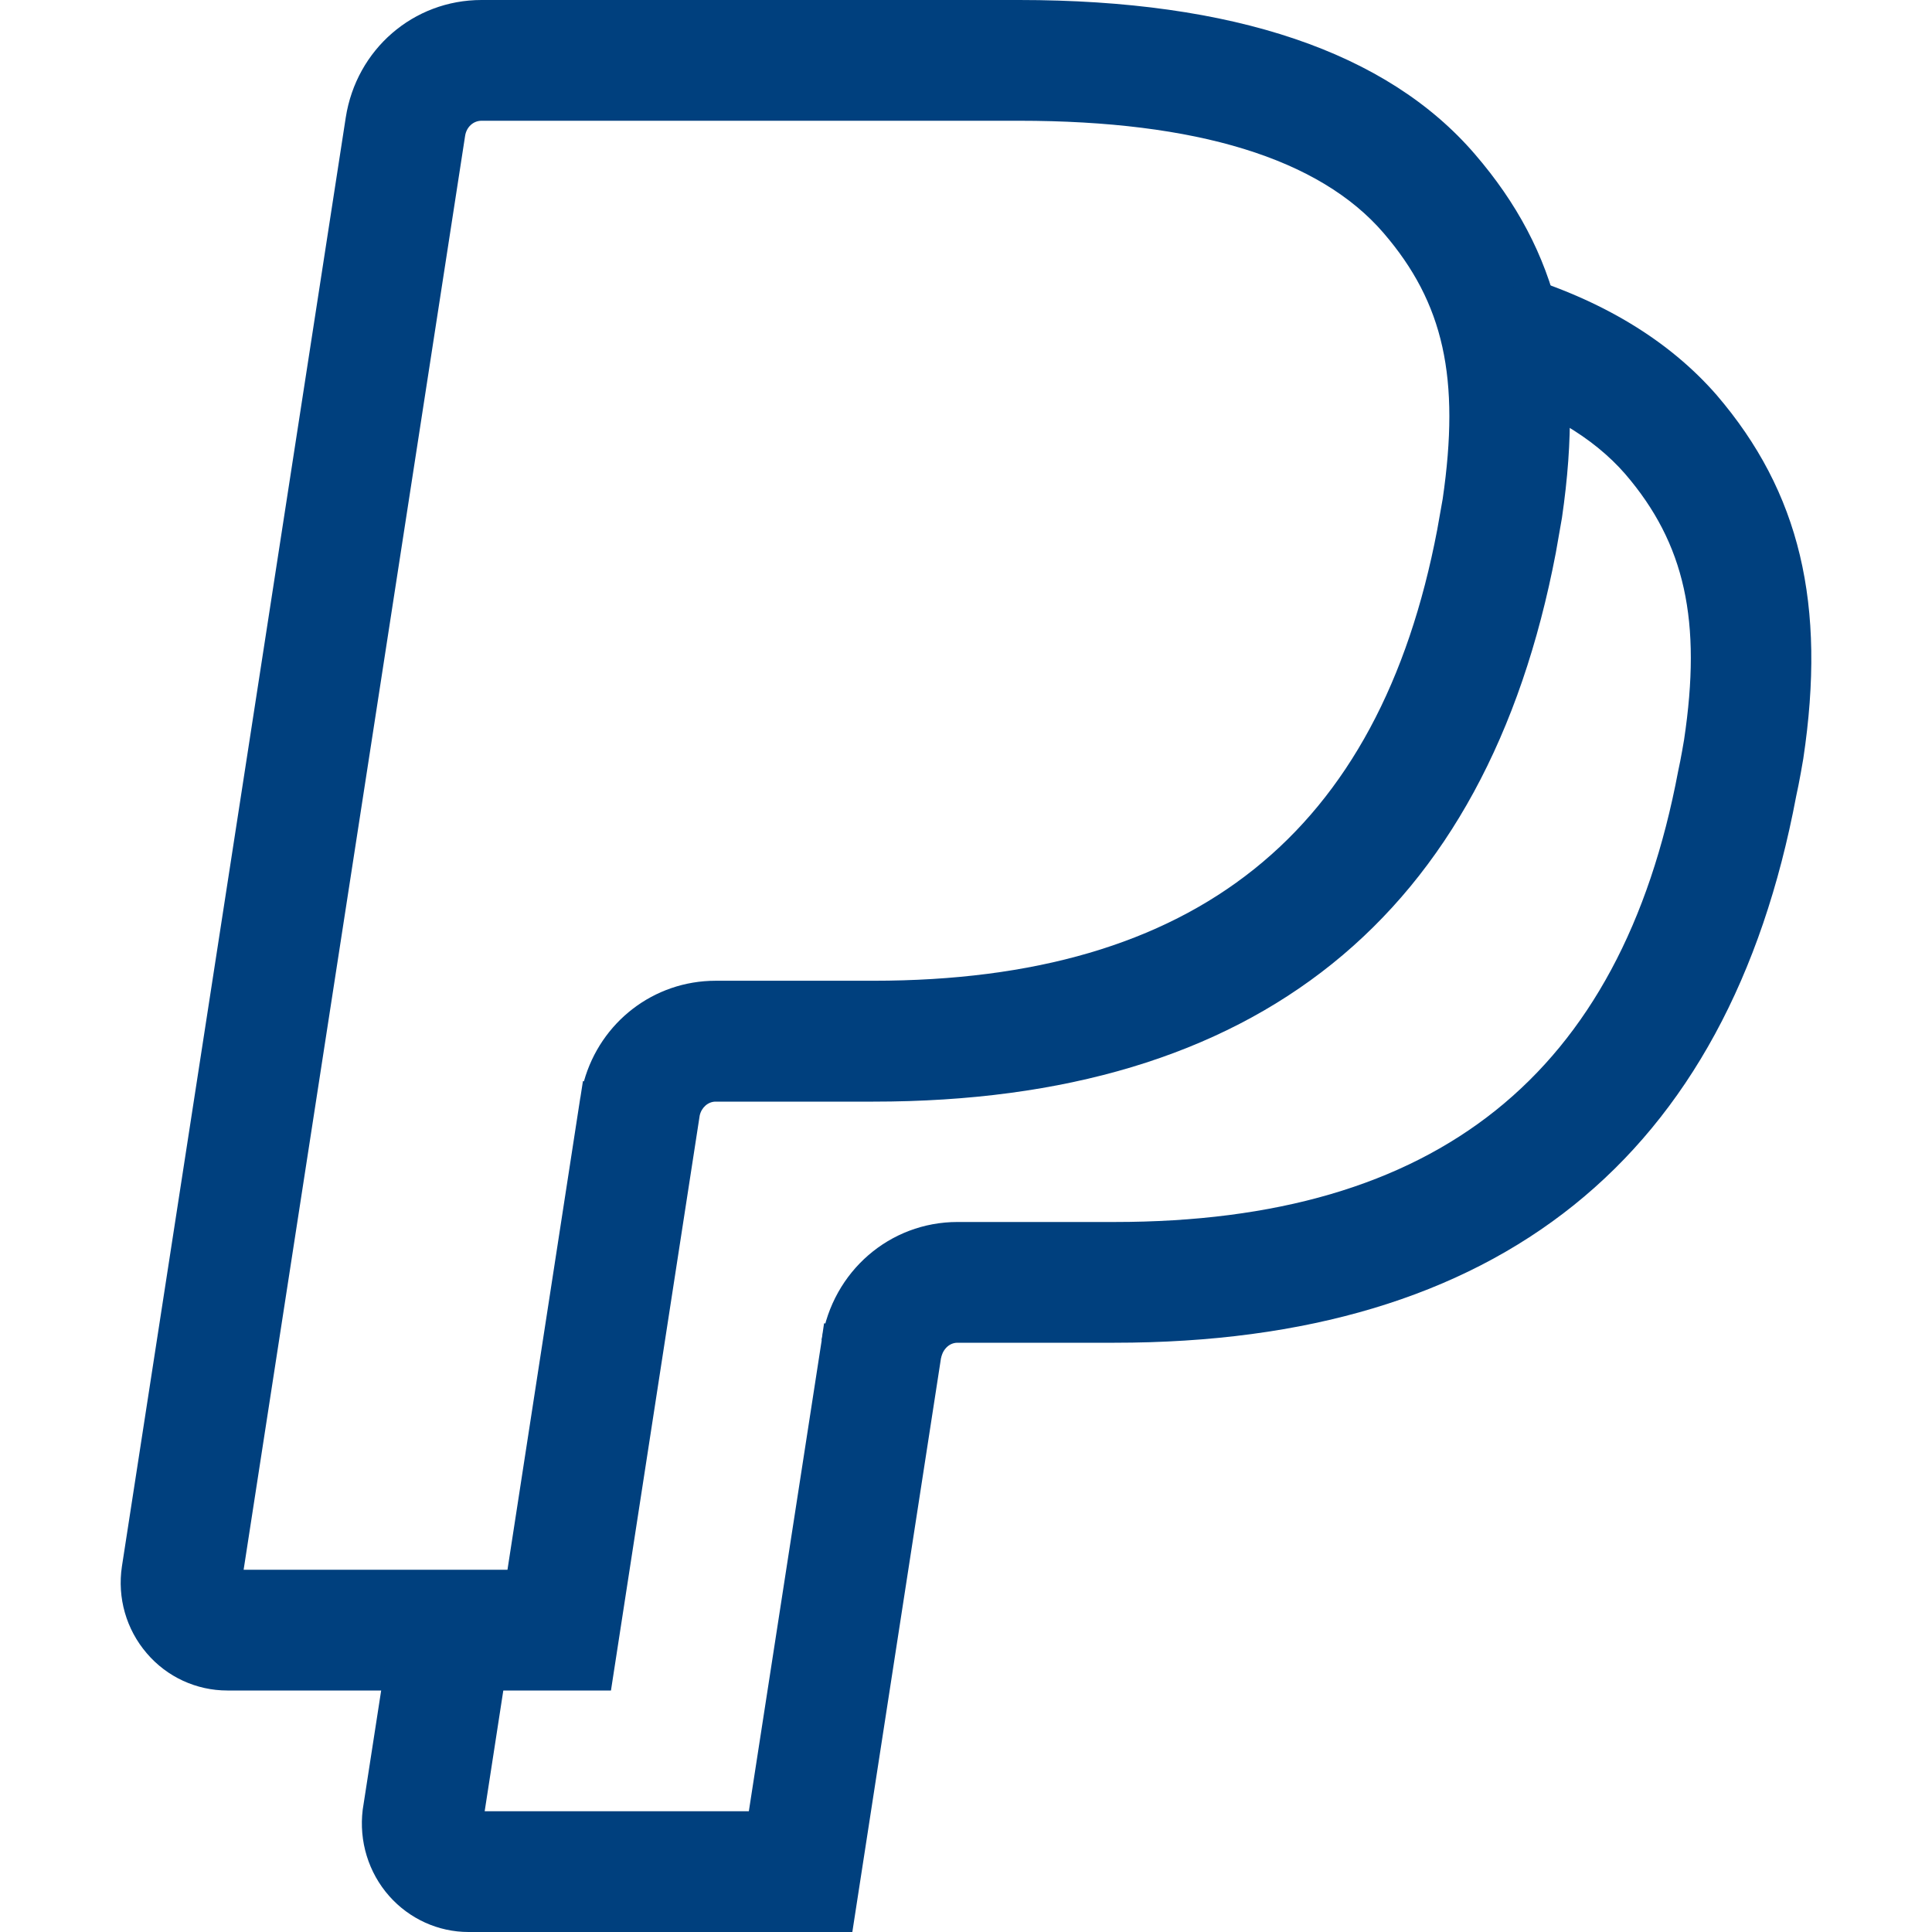 <svg xmlns="http://www.w3.org/2000/svg" fill="none" viewBox="0 0 30 30" height="30" width="30">
<g clip-path="url(#clip0_75_3279)">
<path fill="#00407E" d="M22.902 2.394C21.537 0.806 19.154 0 15.824 0H7.477C6.419 0 5.534 0.767 5.369 1.824L1.893 24.324C1.82 24.81 1.96 25.301 2.279 25.672C2.592 26.04 3.05 26.25 3.53 26.25H9.487L10.865 17.321C10.893 17.196 10.996 17.106 11.112 17.106H13.561C19.512 17.106 23.081 14.237 24.159 8.582L24.254 8.04C24.61 5.597 24.207 3.909 22.902 2.394ZM22.402 7.747L22.317 8.226C21.419 12.938 18.556 15.229 13.563 15.229H11.114C10.149 15.229 9.325 15.872 9.067 16.791L9.052 16.787L9.012 17.044C9.01 17.046 9.01 17.047 9.01 17.051L7.88 24.375H3.783L7.222 2.111C7.242 1.974 7.349 1.875 7.477 1.875H15.822C18.582 1.875 20.487 2.46 21.483 3.617C22.421 4.706 22.675 5.871 22.402 7.747Z"></path>
<path fill="#00407E" d="M12.796 20.548L12.758 20.809L14.614 21.077L14.651 20.815L12.796 20.548Z"></path>
<path fill="#00407E" d="M26.655 6.133C25.916 5.286 24.873 4.654 23.555 4.258L23.017 6.054C23.99 6.347 24.738 6.787 25.237 7.361C26.165 8.441 26.428 9.641 26.15 11.488C26.15 11.488 26.1 11.79 26.058 11.976C25.17 16.686 22.308 18.975 17.306 18.975H14.868C13.818 18.975 12.931 19.74 12.761 20.801L11.628 28.125H7.526L7.938 25.455L6.086 25.17L5.632 28.102C5.572 28.59 5.722 29.078 6.043 29.441C6.358 29.797 6.806 30 7.275 30H13.235L14.611 21.094C14.632 20.972 14.726 20.85 14.868 20.85H17.306C23.27 20.85 26.835 17.981 27.892 12.358C27.935 12.172 27.999 11.799 28.001 11.783C28.363 9.381 27.948 7.641 26.655 6.133Z"></path>
</g>
<defs>
<clipPath id="clip0_75_3279">
<rect fill="white" height="30" width="30"></rect>
</clipPath>
</defs>
</svg>
